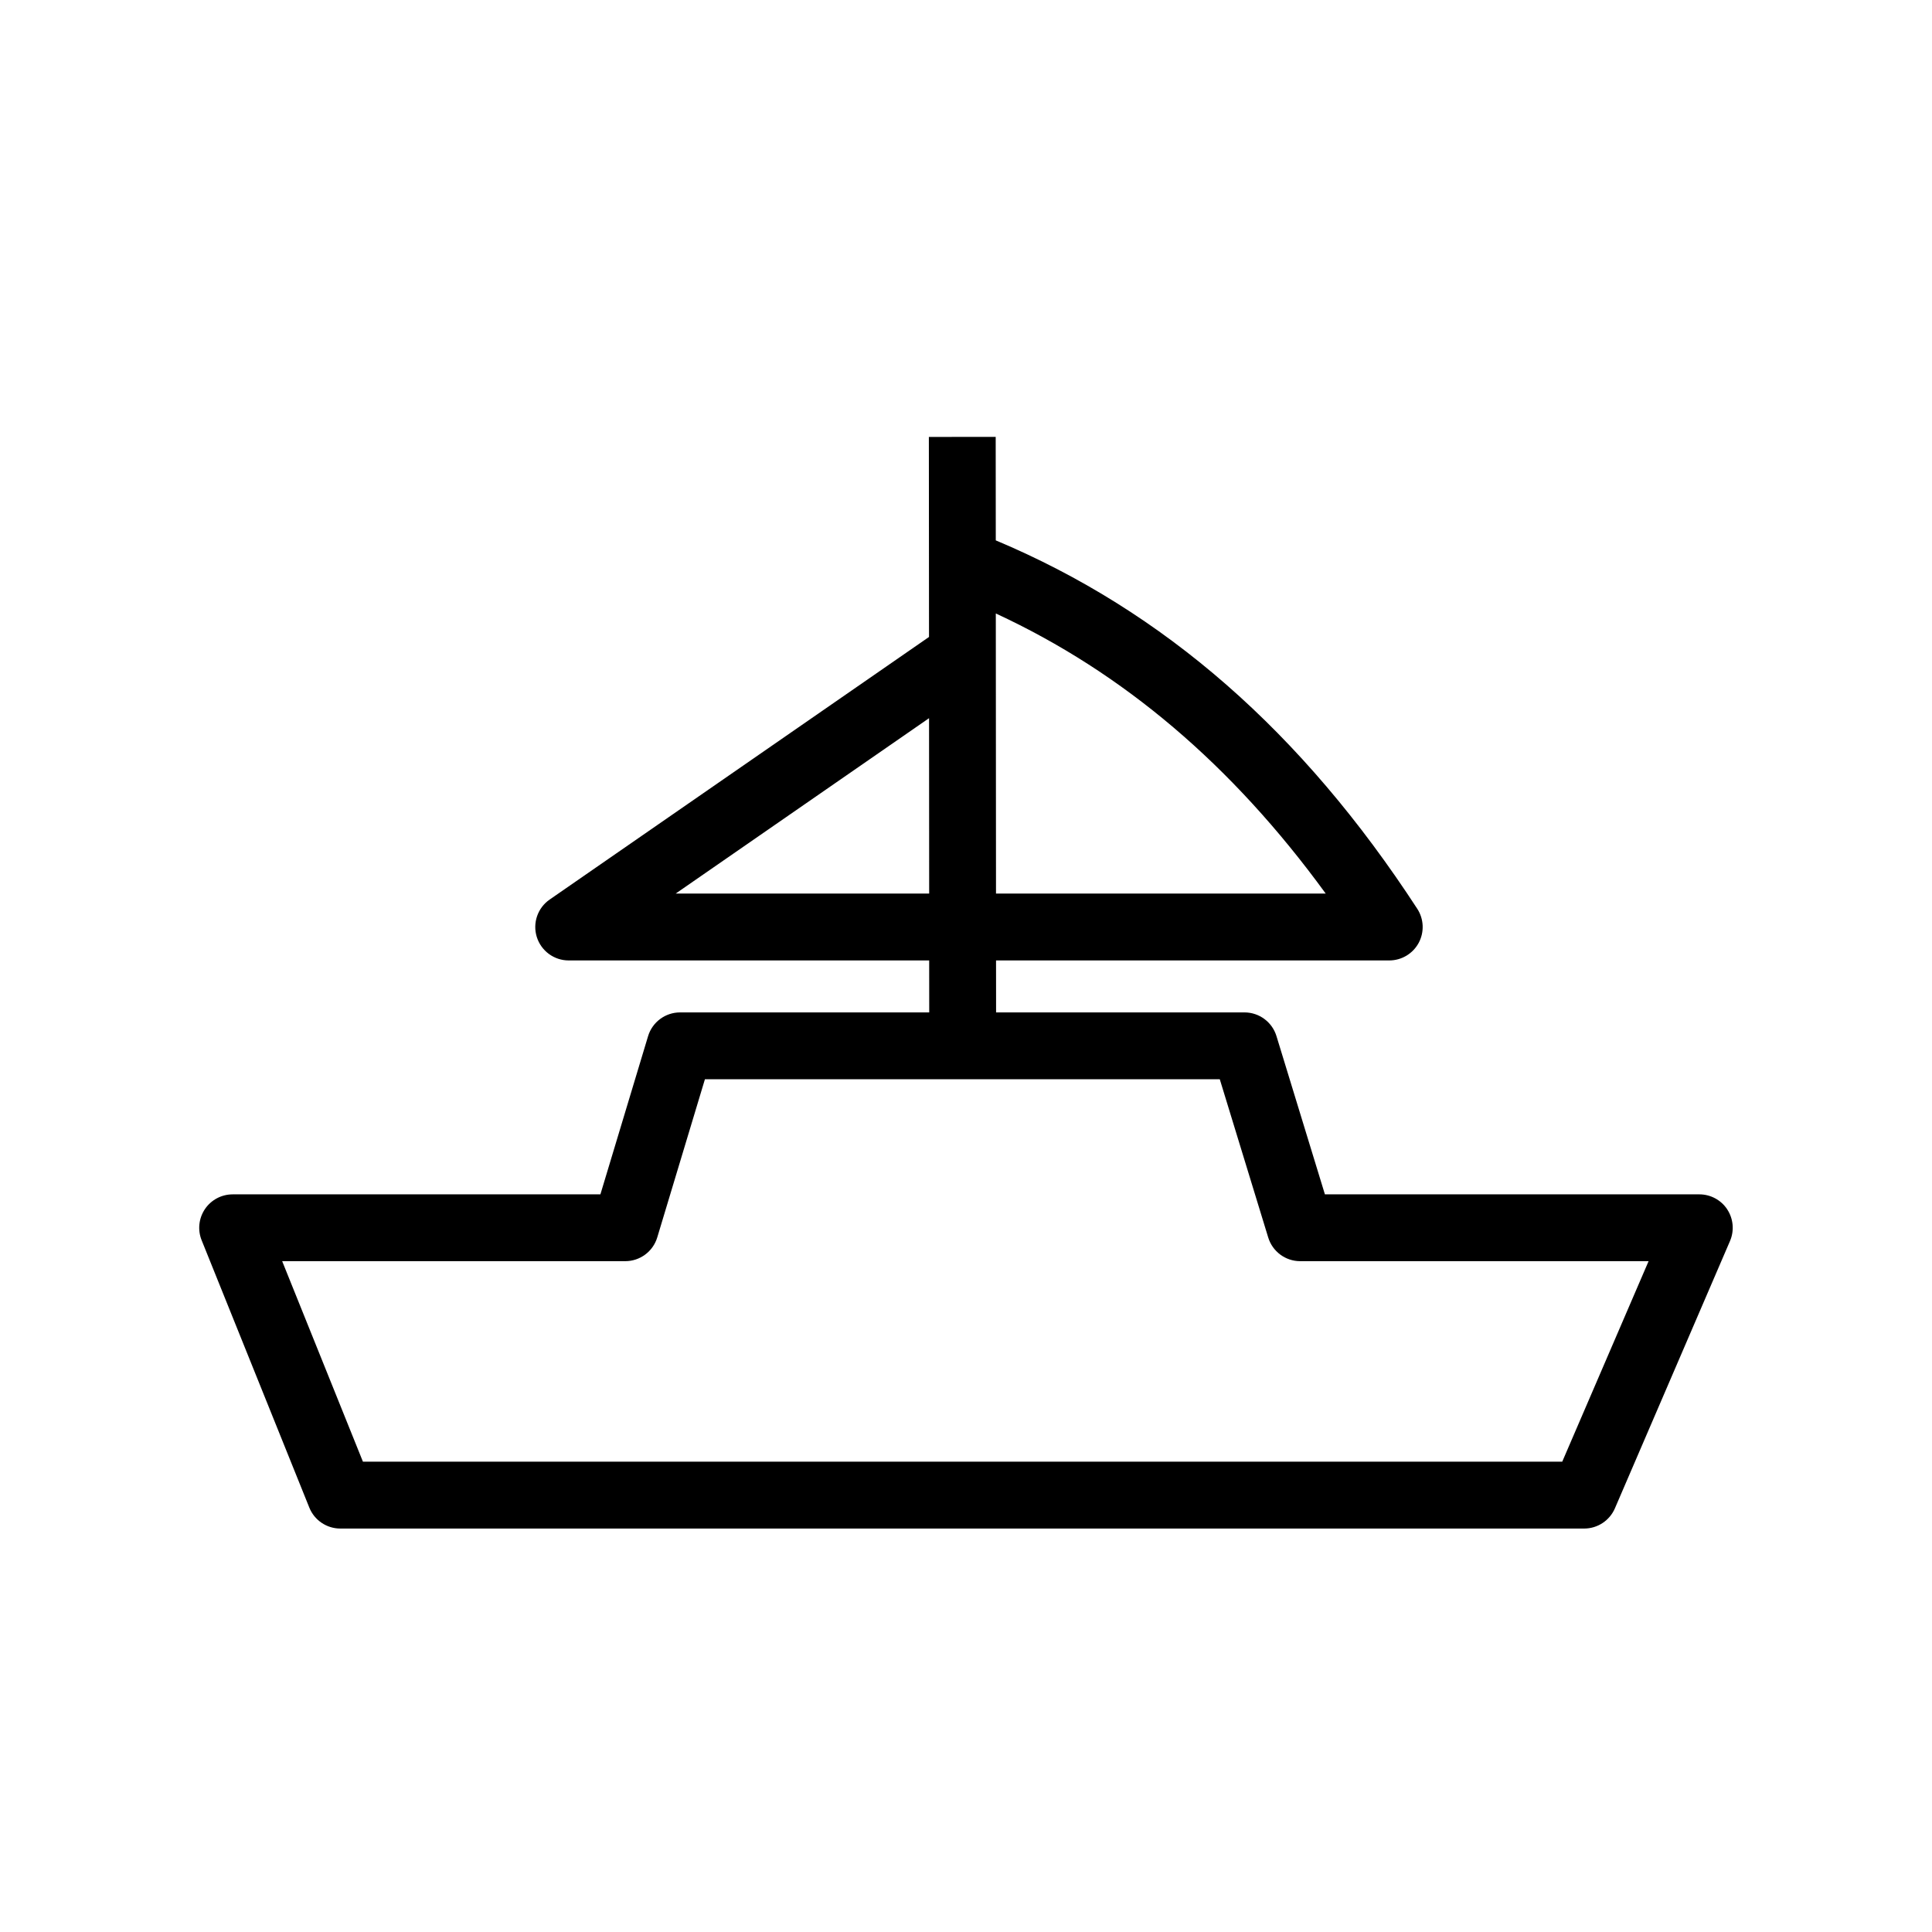 <?xml version="1.0" encoding="UTF-8"?>
<!-- Uploaded to: SVG Repo, www.svgrepo.com, Generator: SVG Repo Mixer Tools -->
<svg fill="#000000" width="800px" height="800px" version="1.1" viewBox="144 144 512 512" xmlns="http://www.w3.org/2000/svg">
 <path d="m601.74 464.5c-1.633-2.488-4.418-3.984-7.398-3.984h-99.227l-12.84-41.949c-1.141-3.719-4.574-6.269-8.473-6.269h-65.828l-0.012-13.777 104.21 0.004c3.246 0 6.238-1.781 7.785-4.633 1.543-2.856 1.406-6.328-0.363-9.055-30.555-46.918-67.129-78.898-111.7-97.633l-0.023-27.426-17.711 0.012 0.039 53.008-100.53 69.59c-3.188 2.203-4.566 6.231-3.414 9.918 1.152 3.691 4.574 6.219 8.453 6.219h95.535l0.012 13.777-66.027-0.004c-3.906 0-7.352 2.559-8.48 6.297l-12.633 41.918-97.461 0.004c-2.941 0-5.699 1.465-7.34 3.898-1.645 2.441-1.977 5.539-0.875 8.266l28.535 70.848c1.348 3.356 4.606 5.551 8.215 5.551h329.64c3.531 0 6.731-2.106 8.137-5.352l30.504-70.848c1.176-2.742 0.898-5.891-0.734-8.379zm-106.41-83.691h-87.379l-0.051-74.234c33.781 15.66 62.574 40.102 87.43 74.234zm-172.27 0 67.148-46.484 0.031 46.484zm234.95 150.55h-317.83l-21.402-53.137h90.922c3.906 0 7.352-2.559 8.48-6.297l12.633-41.918h136.44l12.84 41.949c1.141 3.719 4.574 6.269 8.473 6.269h92.328z"/>
</svg>